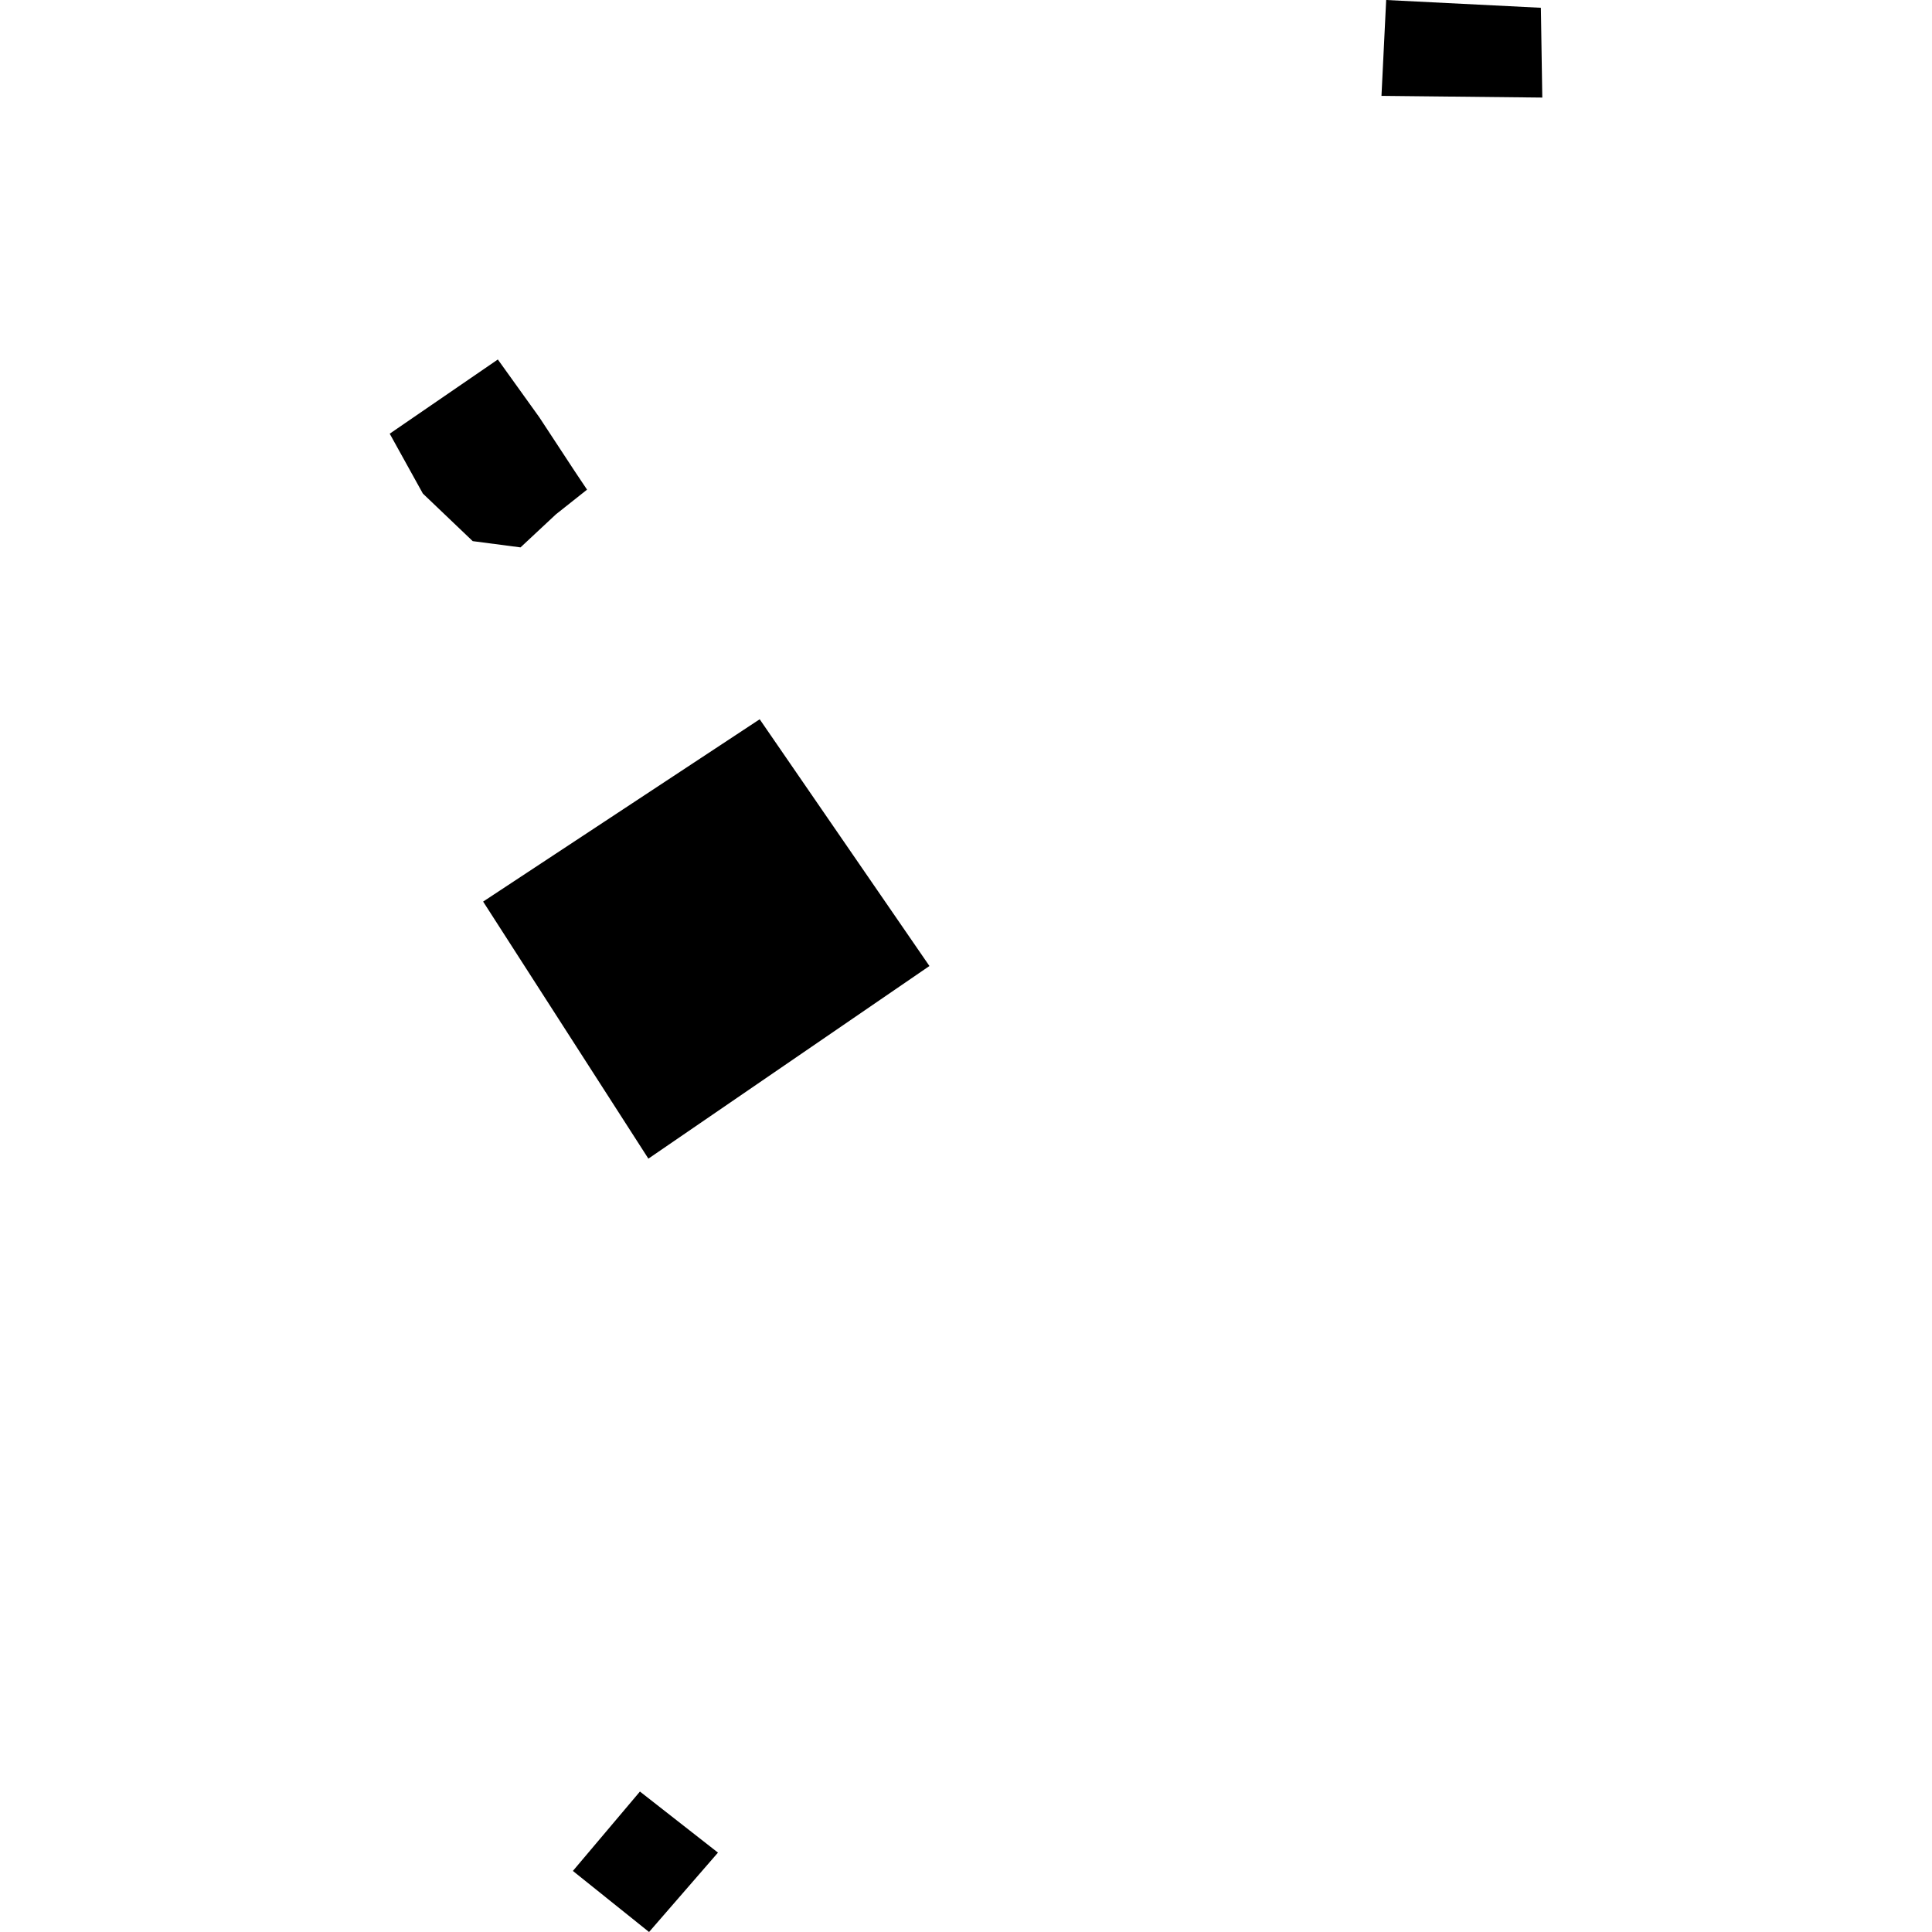 <?xml version="1.0" encoding="utf-8" standalone="no"?>
<!DOCTYPE svg PUBLIC "-//W3C//DTD SVG 1.1//EN"
  "http://www.w3.org/Graphics/SVG/1.1/DTD/svg11.dtd">
<!-- Created with matplotlib (https://matplotlib.org/) -->
<svg height="288pt" version="1.1" viewBox="0 0 288 288" width="288pt" xmlns="http://www.w3.org/2000/svg" xmlns:xlink="http://www.w3.org/1999/xlink">
 <defs>
  <style type="text/css">
*{stroke-linecap:butt;stroke-linejoin:round;}
  </style>
 </defs>
 <g id="figure_1">
  <g id="patch_1">
   <path d="M 0 288 
L 288 288 
L 288 0 
L 0 0 
z
" style="fill:none;opacity:0;"/>
  </g>
  <g id="axes_1">
   <g id="PatchCollection_1">
    <path clip-path="url(#p2538807918)" d="M 74.212 53.588 
L 80.4 62.212 
L 85.657 70.221 
L 87.51 72.991 
L 82.862 76.678 
L 77.591 81.598 
L 70.466 80.666 
L 63.038 73.578 
L 58.093 64.65 
L 74.212 53.588 
"/>
    <path clip-path="url(#p2538807918)" d="M 95.394 267.063 
L 107.026 276.166 
L 96.754 288 
L 85.399 278.897 
L 95.394 267.063 
"/>
    <path clip-path="url(#p2538807918)" d="M 113.246 107.22 
L 138.549 144.001 
L 96.653 172.717 
L 72.02 134.398 
L 113.246 107.22 
"/>
    <path clip-path="url(#p2538807918)" d="M 206.635 0 
L 229.696 1.16 
L 229.907 14.545 
L 205.934 14.29 
L 206.635 0 
"/>
   </g>
  </g>
 </g>
 <defs>
  <clipPath id="p2538807918">
   <rect height="288" width="171.814" x="58.093" y="0"/>
  </clipPath>
 </defs>
</svg>
